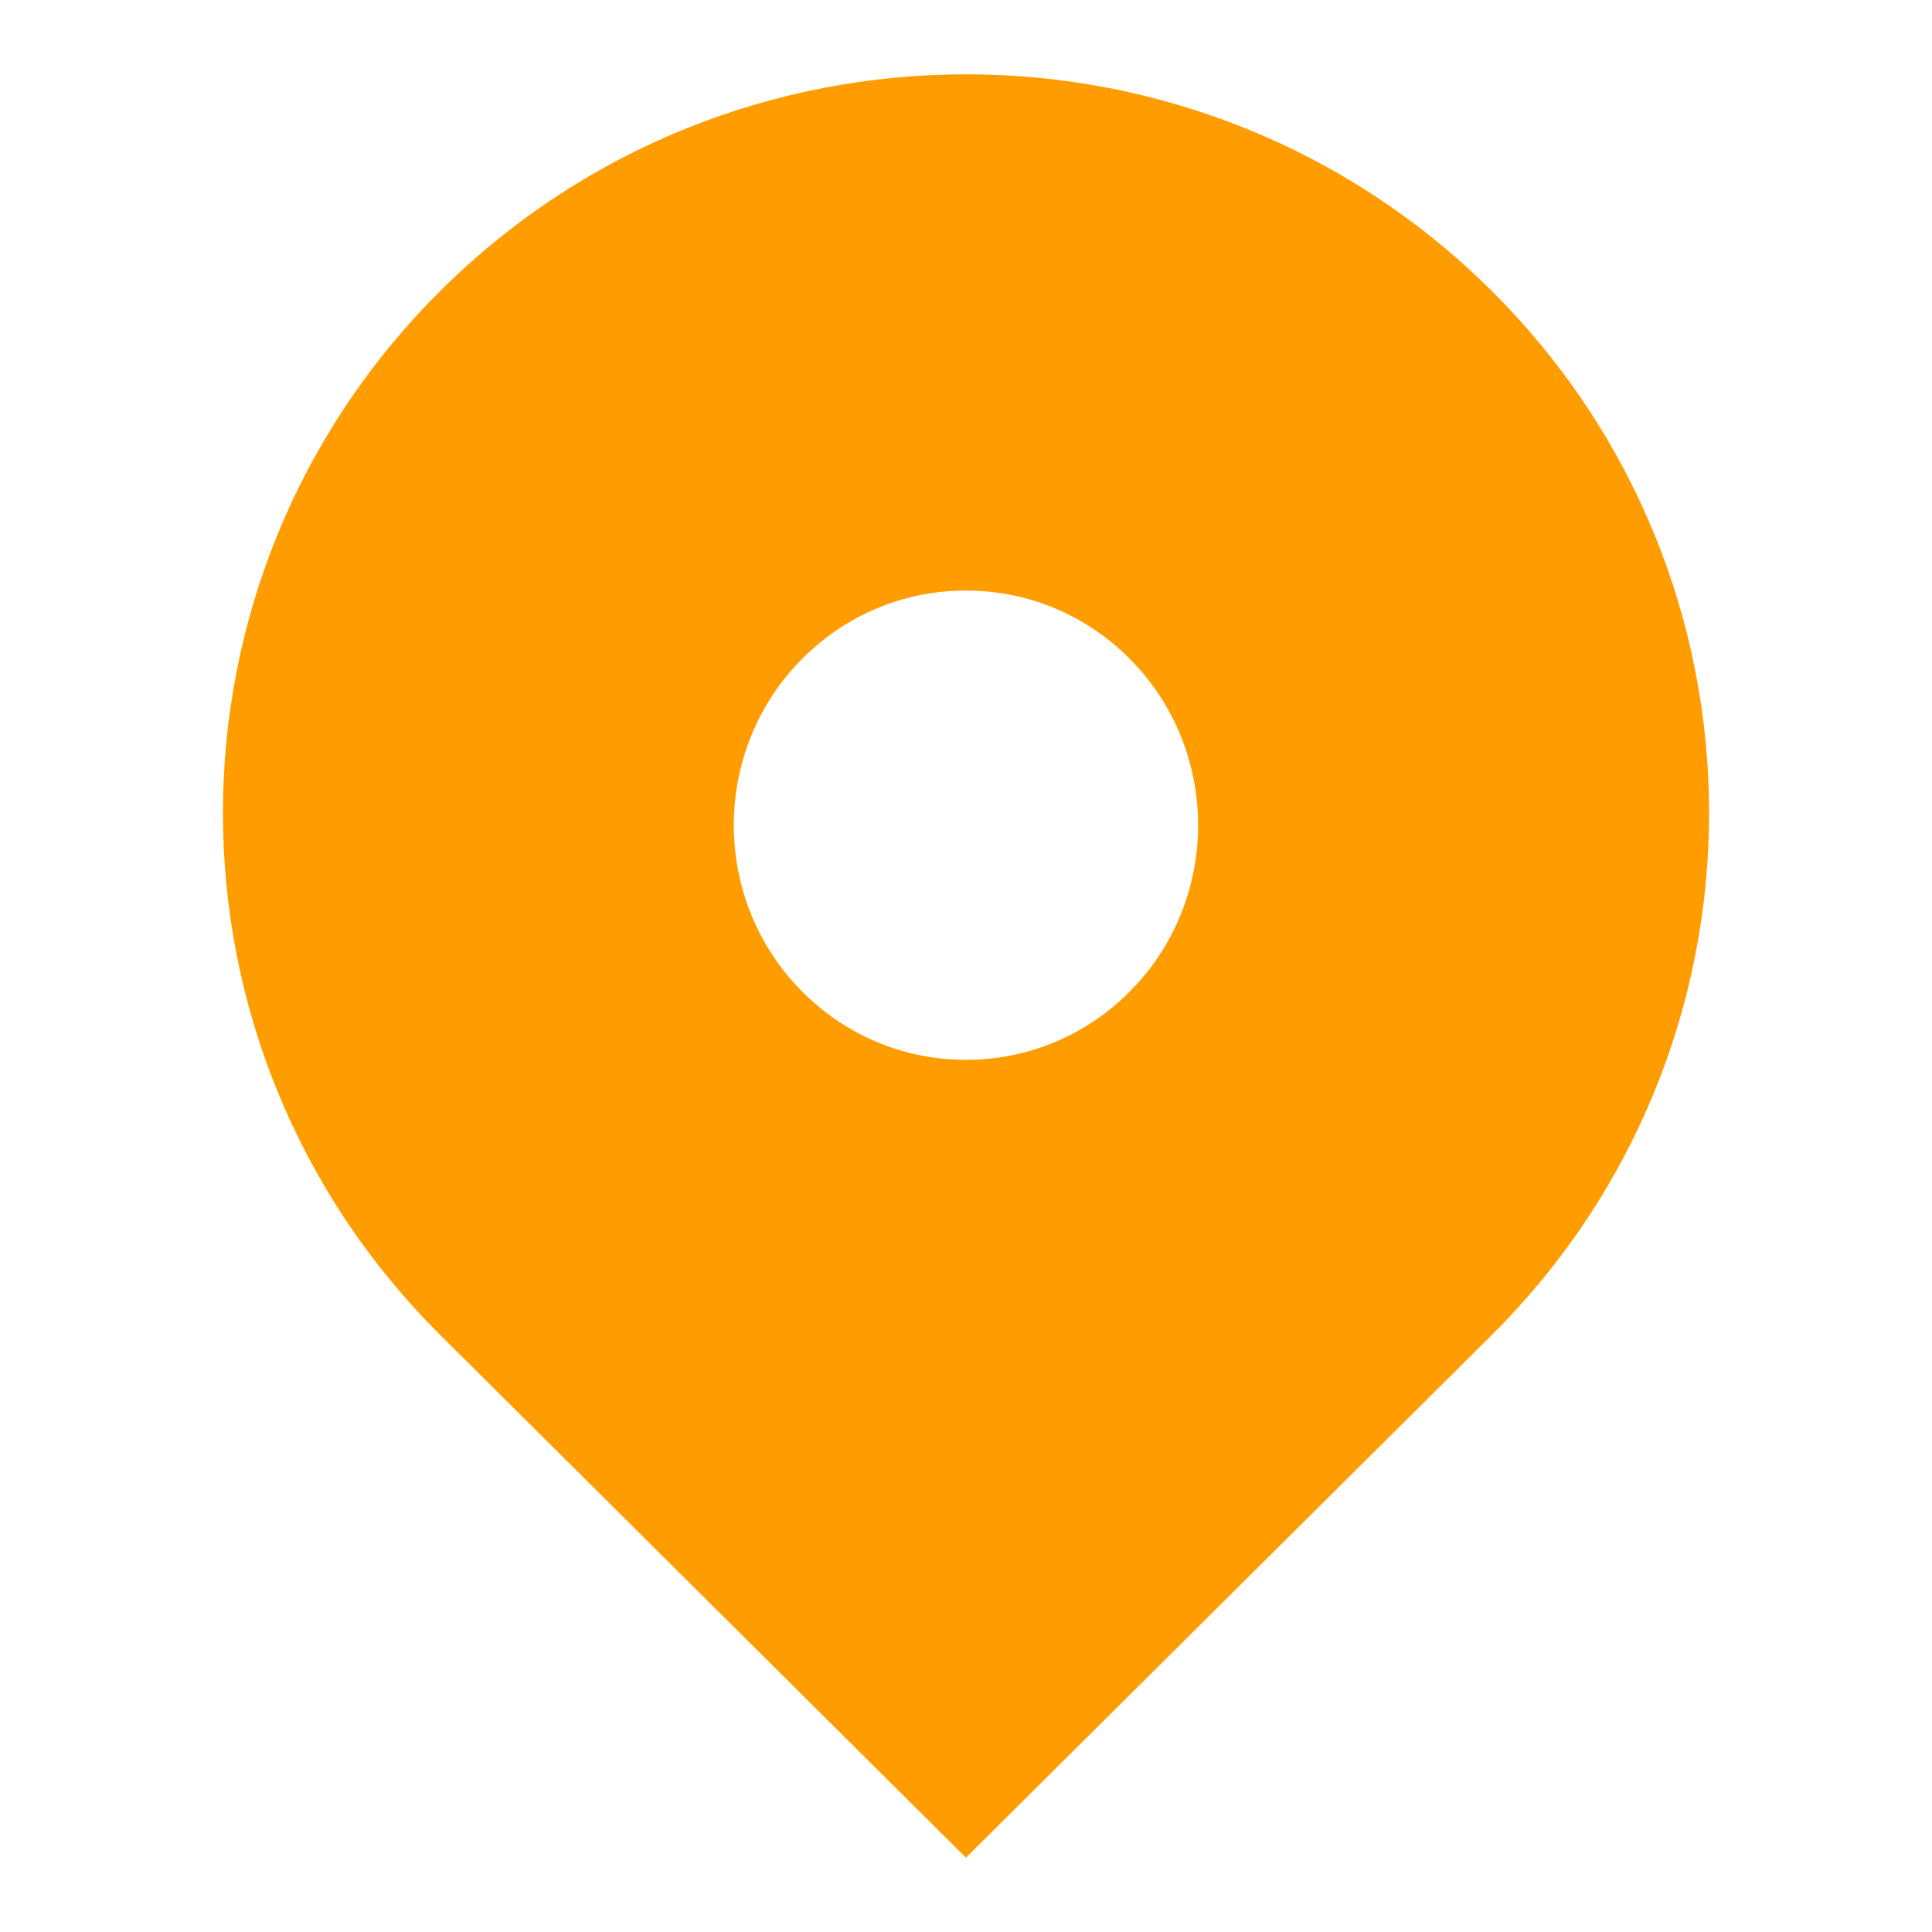 <svg width="30" height="30" viewBox="0 0 30 30" fill="none" xmlns="http://www.w3.org/2000/svg">
<path d="M23.159 4.513C18.653 0.034 11.347 0.034 6.841 4.513C2.335 8.993 2.335 16.256 6.841 20.735L14.999 28.846L23.159 20.735C27.665 16.256 27.665 8.993 23.159 4.513ZM14.999 16.457C14.036 16.457 13.131 16.078 12.449 15.39C11.043 13.969 11.043 11.658 12.449 10.237C13.13 9.549 14.036 9.17 14.999 9.17C15.963 9.17 16.869 9.549 17.549 10.237C18.956 11.658 18.956 13.971 17.549 15.39C16.869 16.078 15.963 16.457 14.999 16.457Z" fill="#FF9D00"/>
</svg>
